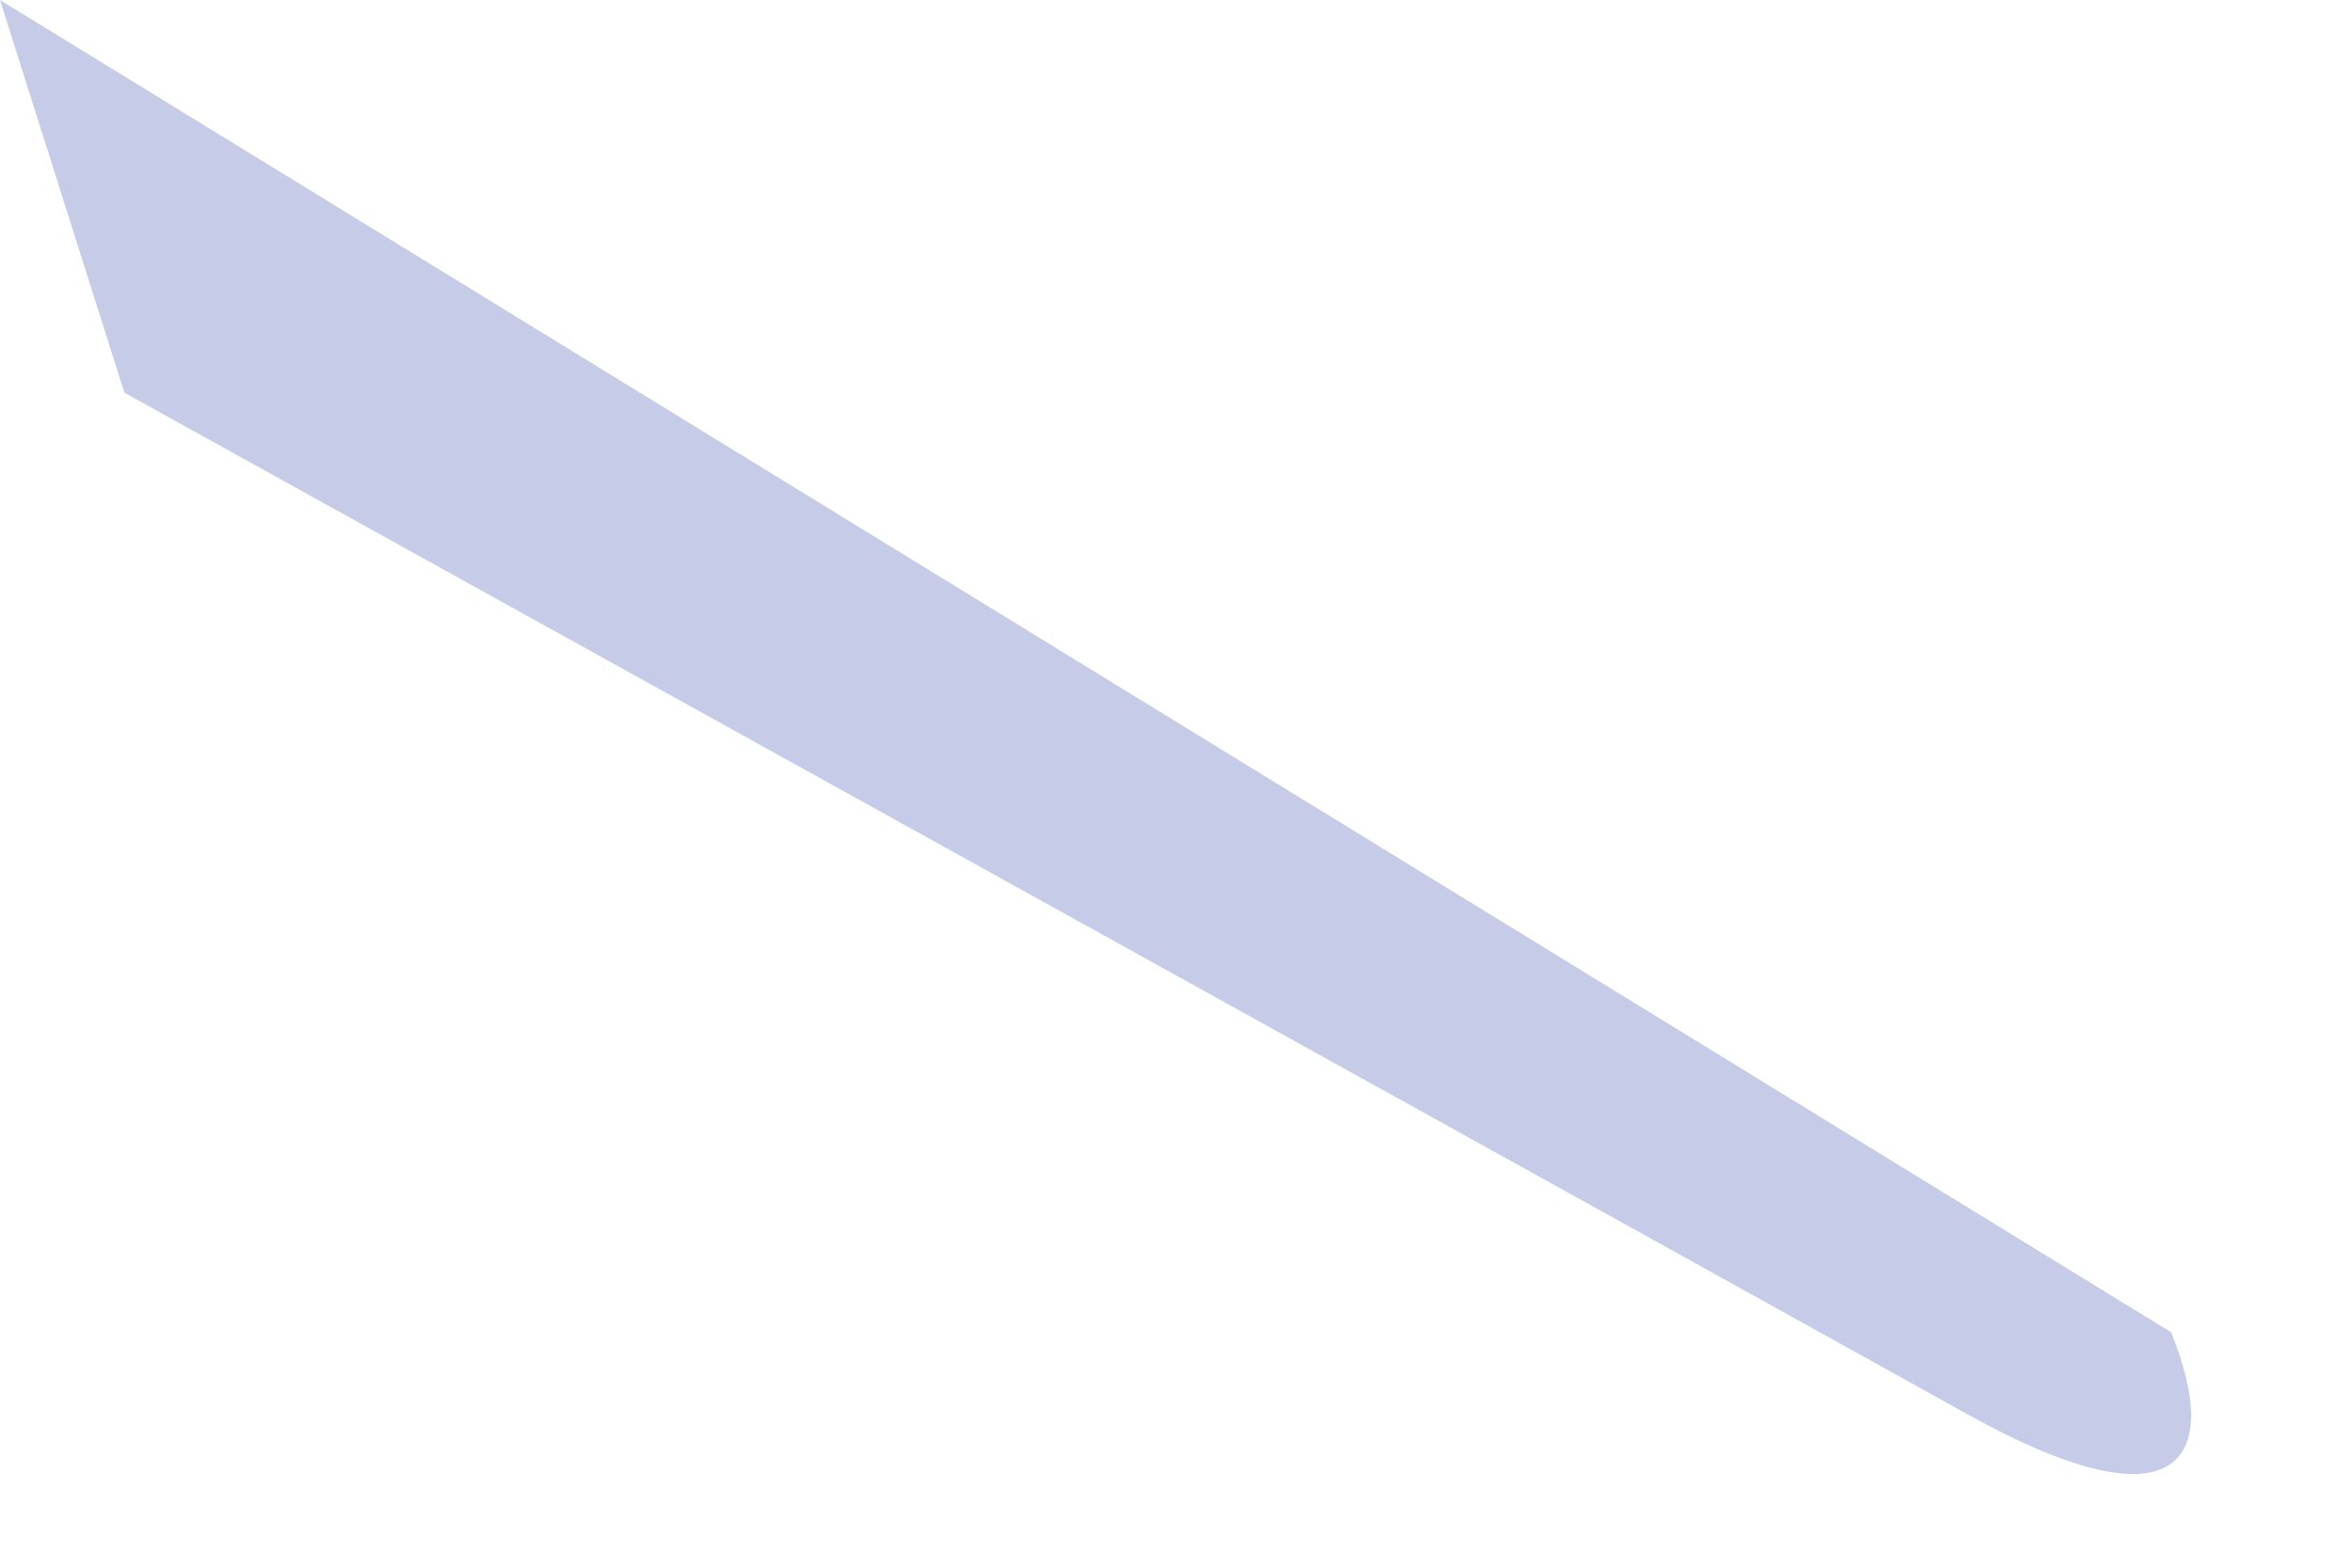 <?xml version="1.0" encoding="utf-8"?>
<svg xmlns="http://www.w3.org/2000/svg" fill="none" height="100%" overflow="visible" preserveAspectRatio="none" style="display: block;" viewBox="0 0 9 6" width="100%">
<g id="Vector" style="mix-blend-mode:multiply">
<path d="M8.308 5.099L0 0L0.476 1.503C3.596 3.232 6.468 4.823 7.538 5.418C8.308 5.844 8.517 5.618 8.308 5.099Z" fill="#C6CBE7"/>
</g>
</svg>